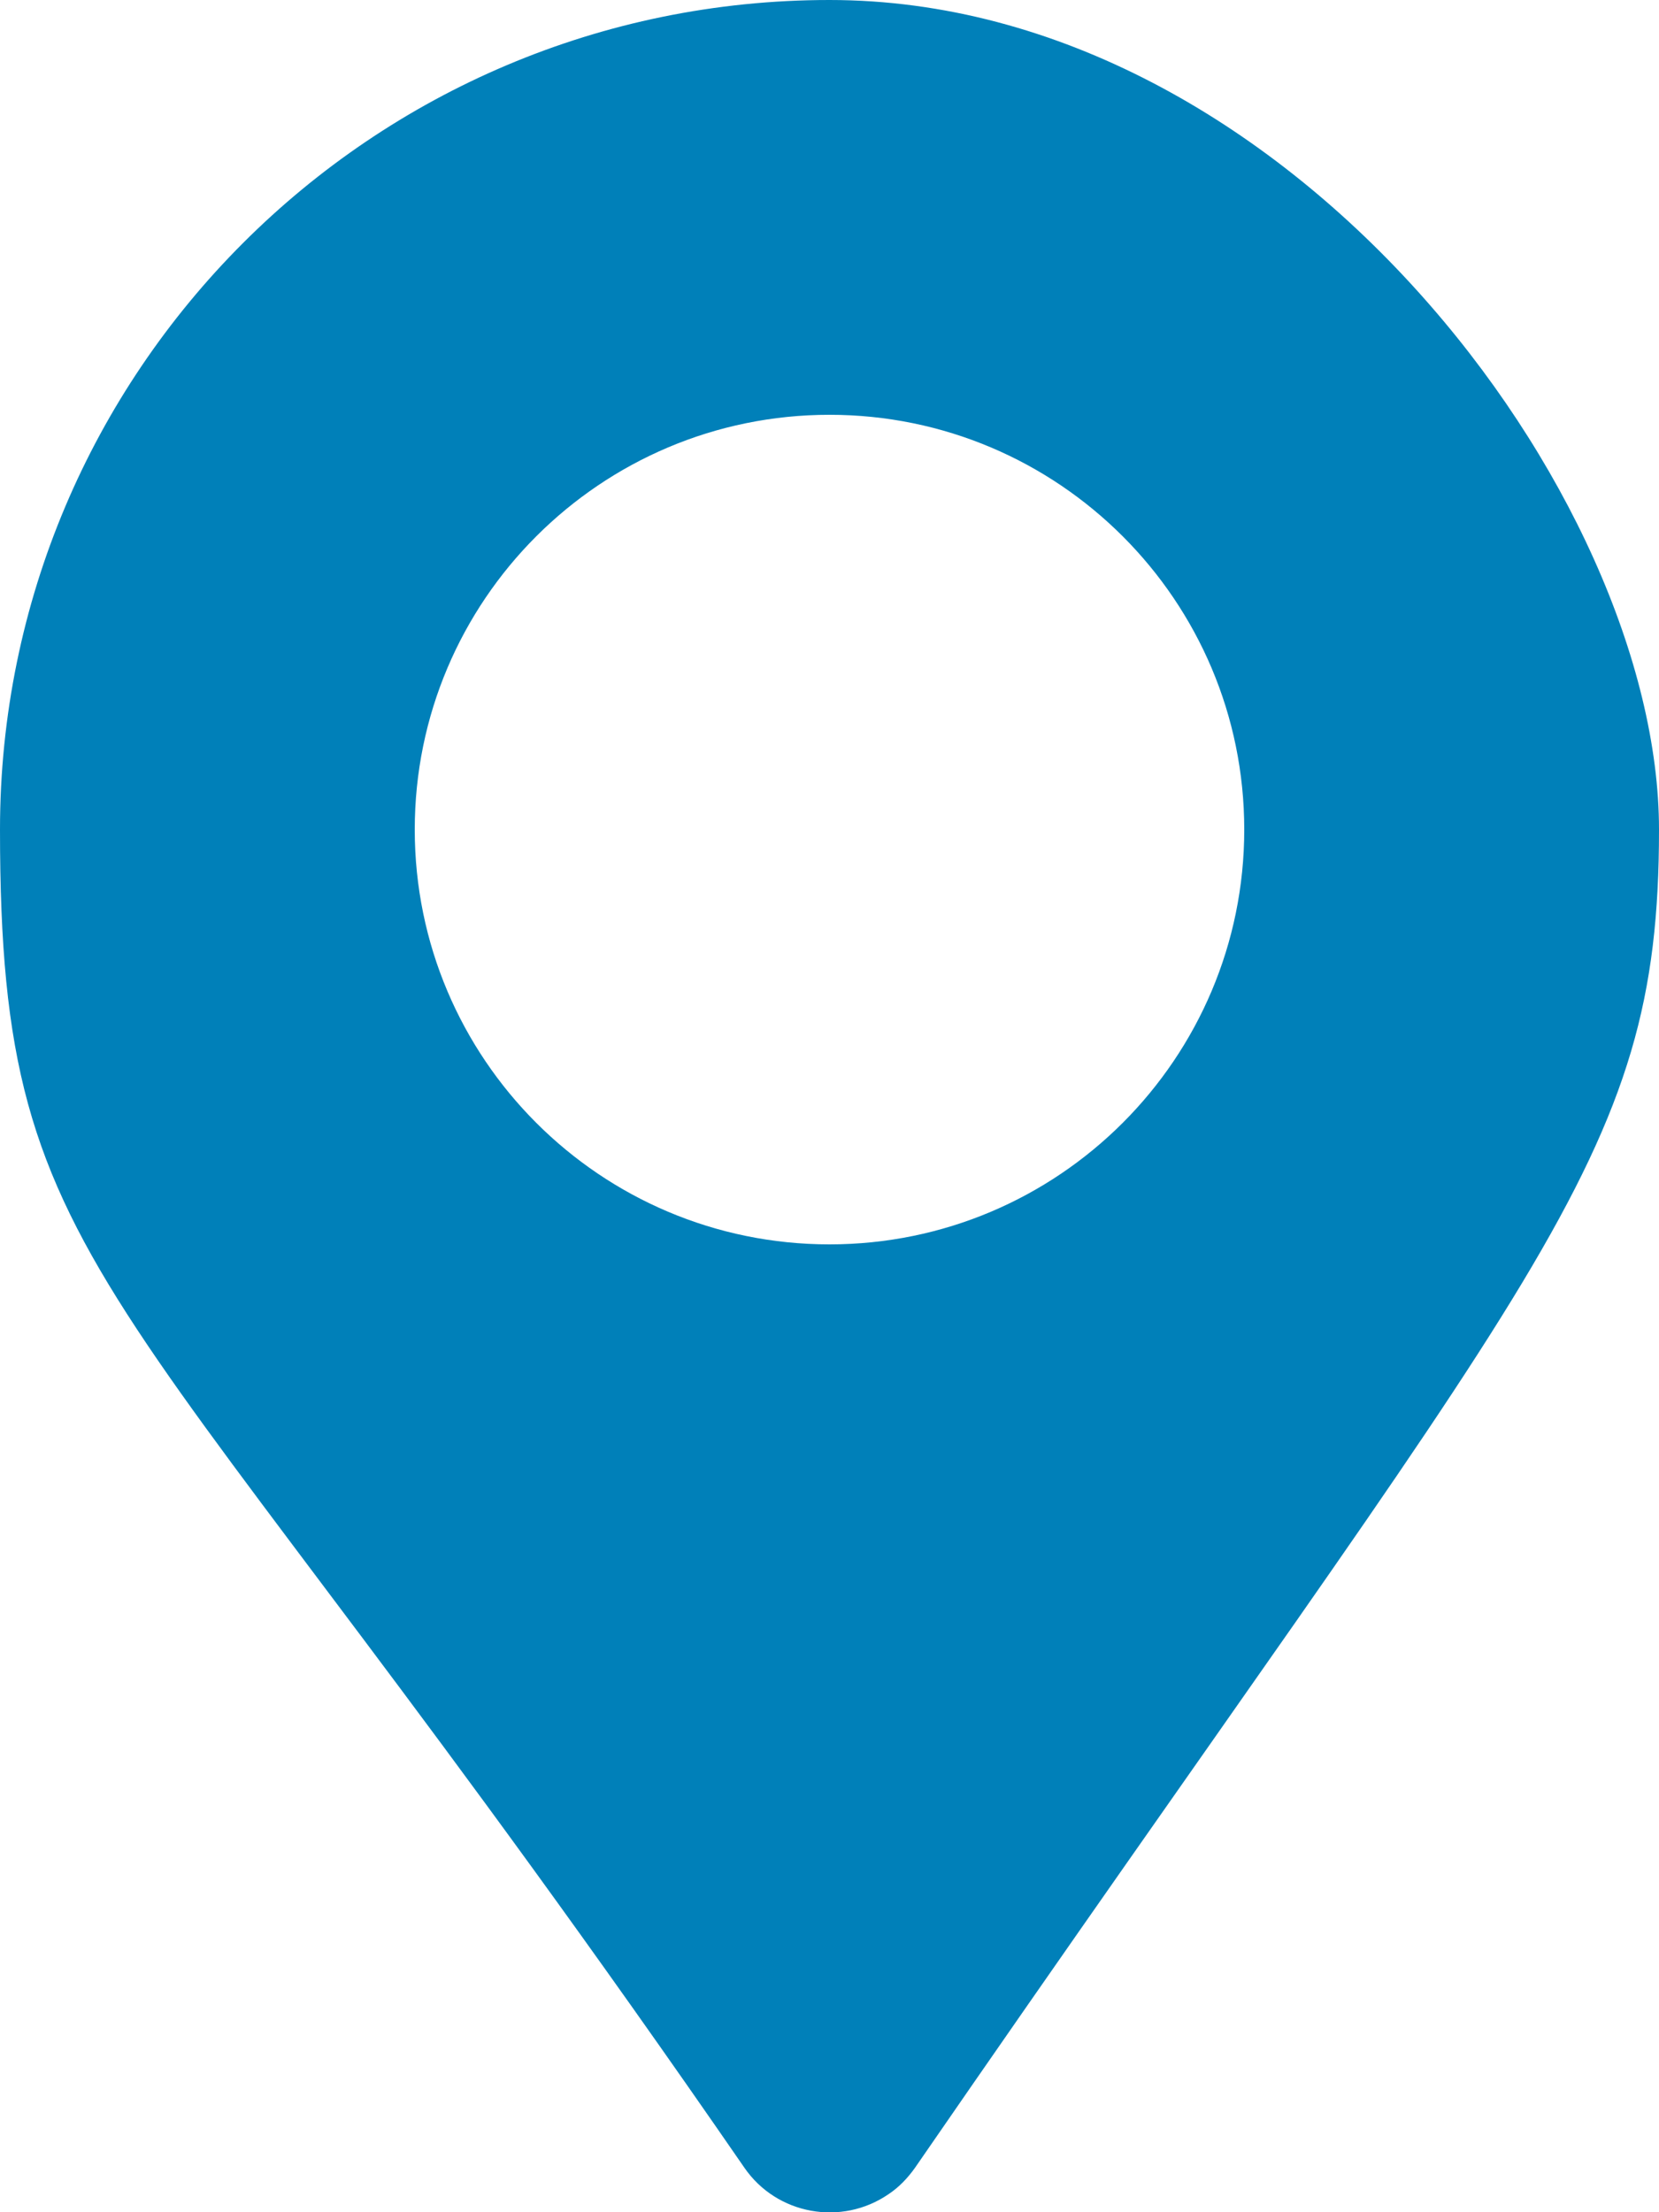 <?xml version="1.0" encoding="UTF-8"?>
<svg id="Layer_1" xmlns="http://www.w3.org/2000/svg" version="1.1" viewBox="0 0 384 512">
  <!-- Generator: Adobe Illustrator 29.8.2, SVG Export Plug-In . SVG Version: 2.1.1 Build 3)  -->
  <defs>
    <style>
      .st0 {
        fill: #0080b9;
      }
    </style>
  </defs>
  <path class="st0" d="M192,0C86,0,0,86,0,192s27,99,172.3,309.7c7.5,10.9,22.5,13.6,33.4,6.1,2.4-1.6,4.4-3.7,6.1-6.1,145.2-210.7,172.2-232.3,172.2-309.7S298,0,192,0ZM192,288c-53,0-96-43-96-96s43-96,96-96,96,43,96,96-43,96-96,96Z"/>
</svg>